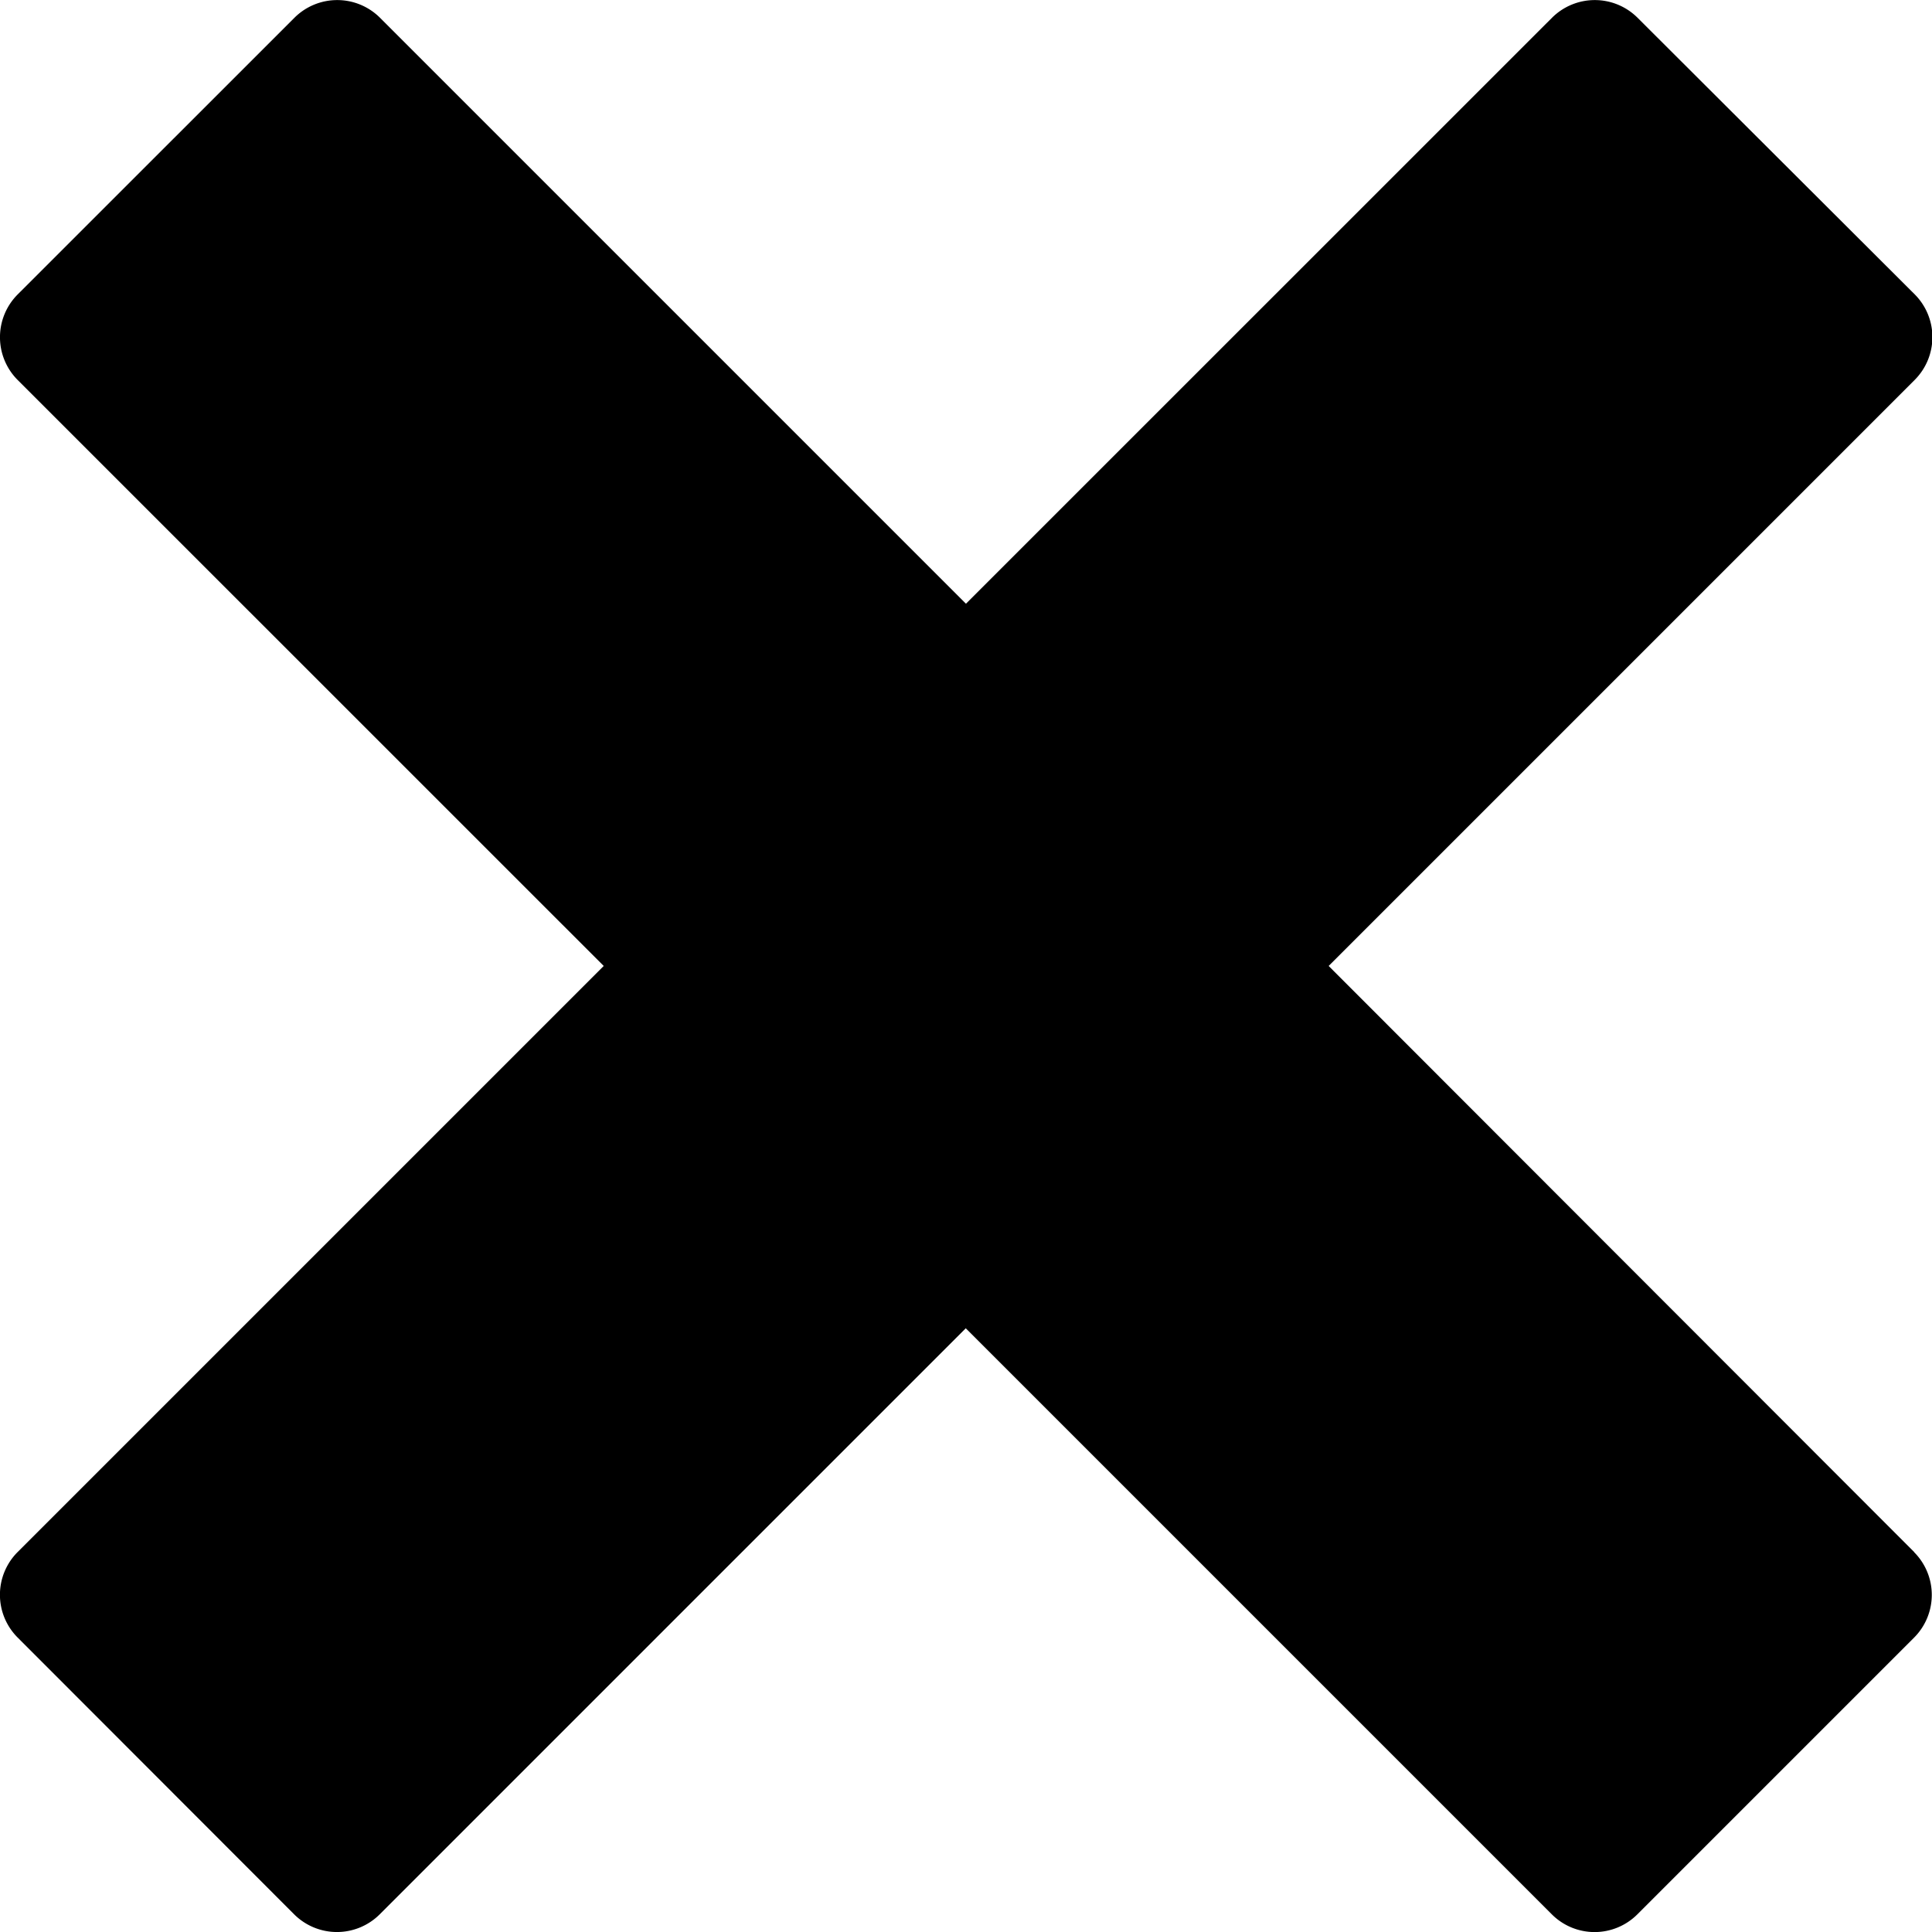 <svg xmlns="http://www.w3.org/2000/svg" width="20.545" height="20.545" viewBox="0 0 20.545 20.545">
  <path id="Icon_metro-cross" data-name="Icon metro-cross" d="M22.928,18.434h0L16.7,12.2l6.233-6.233h0a.644.644,0,0,0,0-.908L19.984,2.116a.644.644,0,0,0-.908,0h0L12.843,8.348,6.611,2.116h0a.644.644,0,0,0-.908,0L2.758,5.06a.644.644,0,0,0,0,.908h0L8.991,12.2,2.758,18.433h0a.643.643,0,0,0,0,.908L5.7,22.286a.644.644,0,0,0,.908,0h0l6.233-6.233,6.233,6.233h0a.643.643,0,0,0,.908,0l2.944-2.944a.643.643,0,0,0,0-.908Z" transform="translate(-2.571 -1.928)"/>
</svg>
